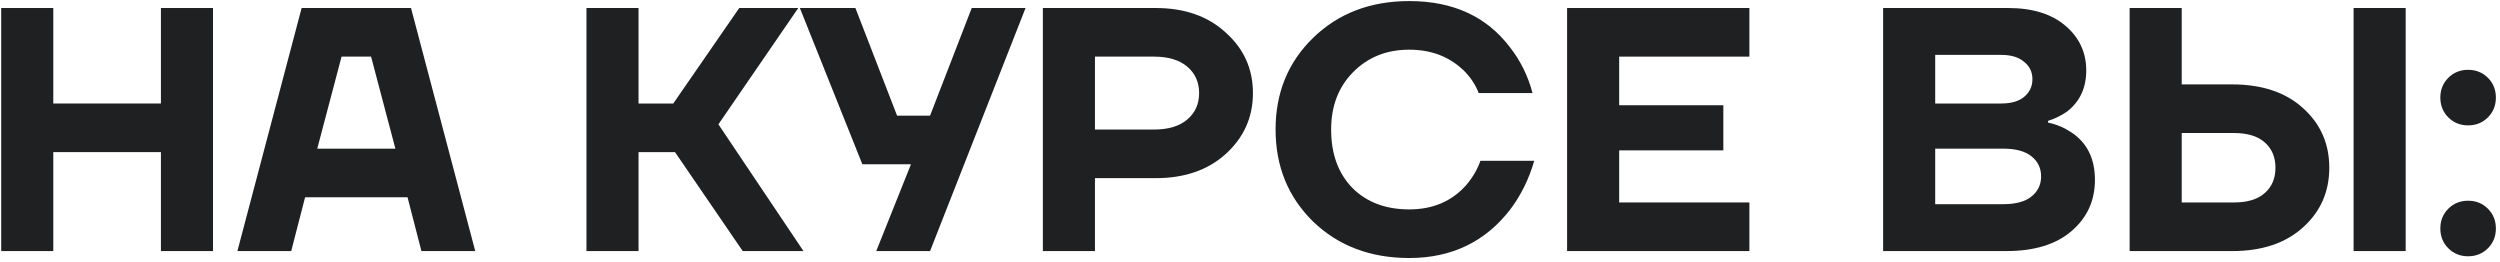 <?xml version="1.0" encoding="UTF-8"?> <svg xmlns="http://www.w3.org/2000/svg" width="468" height="49" viewBox="0 0 468 49" fill="none"> <path d="M0.225 47V1.5H9.975V19.375H30.125V1.5H39.875V47H30.125V28.475H9.975V47H0.225Z" fill="#1F2021"></path> <path d="M44.44 47L56.465 1.5H76.94L88.965 47H78.89L76.29 36.925H57.115L54.515 47H44.44ZM59.39 27.825H74.015L69.465 10.6H63.94L59.39 27.825Z" fill="#1F2021"></path> <path d="M109.786 47V1.5H119.536V19.375H126.036L138.386 1.5H149.436L134.486 23.275L150.411 47H139.036L126.361 28.475H119.536V47H109.786Z" fill="#1F2021"></path> <path d="M149.733 1.5H160.133L167.933 21.65H174.108L181.908 1.5H191.983L174.108 47H164.033L170.533 30.75H161.433L149.733 1.5Z" fill="#1F2021"></path> <path d="M195.225 47V1.5H216.35C221.767 1.5 226.143 3.038 229.48 6.115C232.86 9.148 234.55 12.918 234.55 17.425C234.55 21.932 232.86 25.723 229.48 28.8C226.143 31.833 221.767 33.35 216.35 33.35H204.975V47H195.225ZM204.975 24.25H216.025C218.712 24.25 220.792 23.622 222.265 22.365C223.738 21.108 224.475 19.462 224.475 17.425C224.475 15.388 223.738 13.742 222.265 12.485C220.792 11.228 218.712 10.6 216.025 10.6H204.975V24.25Z" fill="#1F2021"></path> <path d="M245.808 41.475C241.128 36.882 238.788 31.14 238.788 24.25C238.788 17.36 241.128 11.64 245.808 7.09C250.531 2.497 256.533 0.2 263.813 0.2C272.003 0.2 278.286 3.082 282.663 8.845C284.656 11.402 286.064 14.262 286.888 17.425H276.813C276.249 15.952 275.383 14.608 274.213 13.395C271.483 10.665 268.016 9.3 263.813 9.3C259.566 9.3 256.056 10.708 253.283 13.525C250.553 16.298 249.188 19.873 249.188 24.25C249.188 28.8 250.509 32.44 253.153 35.17C255.839 37.857 259.393 39.2 263.813 39.2C268.233 39.2 271.786 37.683 274.473 34.65C275.686 33.22 276.574 31.703 277.138 30.1H287.213C286.216 33.523 284.721 36.557 282.728 39.2C278.048 45.267 271.743 48.3 263.813 48.3C256.533 48.3 250.531 46.025 245.808 41.475Z" fill="#1F2021"></path> <path d="M293.36 47V1.5H327.485V10.6H303.11V19.7H322.61V28.15H303.11V37.9H327.485V47H293.36Z" fill="#1F2021"></path> <path d="M352.52 47V1.5H375.92C380.47 1.5 384.045 2.605 386.645 4.815C389.245 7.025 390.545 9.82 390.545 13.2C390.545 16.45 389.353 19.007 386.97 20.87C385.843 21.65 384.652 22.235 383.395 22.625V22.95C384.912 23.253 386.363 23.86 387.75 24.77C390.697 26.72 392.17 29.688 392.17 33.675C392.17 37.575 390.697 40.782 387.75 43.295C384.847 45.765 380.795 47 375.595 47H352.52ZM362.27 19.375H374.62C376.483 19.375 377.913 18.963 378.91 18.14C379.95 17.273 380.47 16.168 380.47 14.825C380.47 13.482 379.95 12.398 378.91 11.575C377.913 10.708 376.483 10.275 374.62 10.275H362.27V19.375ZM362.27 38.225H374.945C377.328 38.225 379.105 37.748 380.275 36.795C381.488 35.842 382.095 34.585 382.095 33.025C382.095 31.465 381.488 30.208 380.275 29.255C379.105 28.302 377.328 27.825 374.945 27.825H362.27V38.225Z" fill="#1F2021"></path> <path d="M440.592 47V1.5H450.342V47H440.592ZM398.667 47V1.5H408.417V15.8H417.842C423.432 15.8 427.852 17.273 431.102 20.22C434.396 23.167 436.042 26.893 436.042 31.4C436.042 35.907 434.396 39.633 431.102 42.58C427.852 45.527 423.432 47 417.842 47H398.667ZM408.417 37.9H418.167C420.724 37.9 422.652 37.315 423.952 36.145C425.296 34.975 425.967 33.393 425.967 31.4C425.967 29.407 425.296 27.825 423.952 26.655C422.652 25.485 420.724 24.9 418.167 24.9H408.417V37.9Z" fill="#1F2021"></path> <path d="M458.325 46.48C457.328 45.483 456.83 44.248 456.83 42.775C456.83 41.302 457.328 40.067 458.325 39.07C459.321 38.073 460.556 37.575 462.03 37.575C463.503 37.575 464.738 38.073 465.735 39.07C466.731 40.067 467.23 41.302 467.23 42.775C467.23 44.248 466.731 45.483 465.735 46.48C464.738 47.477 463.503 47.975 462.03 47.975C460.556 47.975 459.321 47.477 458.325 46.48ZM458.325 21.975C457.328 20.978 456.83 19.743 456.83 18.27C456.83 16.797 457.328 15.562 458.325 14.565C459.321 13.568 460.556 13.07 462.03 13.07C463.503 13.07 464.738 13.568 465.735 14.565C466.731 15.562 467.23 16.797 467.23 18.27C467.23 19.743 466.731 20.978 465.735 21.975C464.738 22.972 463.503 23.47 462.03 23.47C460.556 23.47 459.321 22.972 458.325 21.975Z" fill="#1F2021"></path> </svg> 